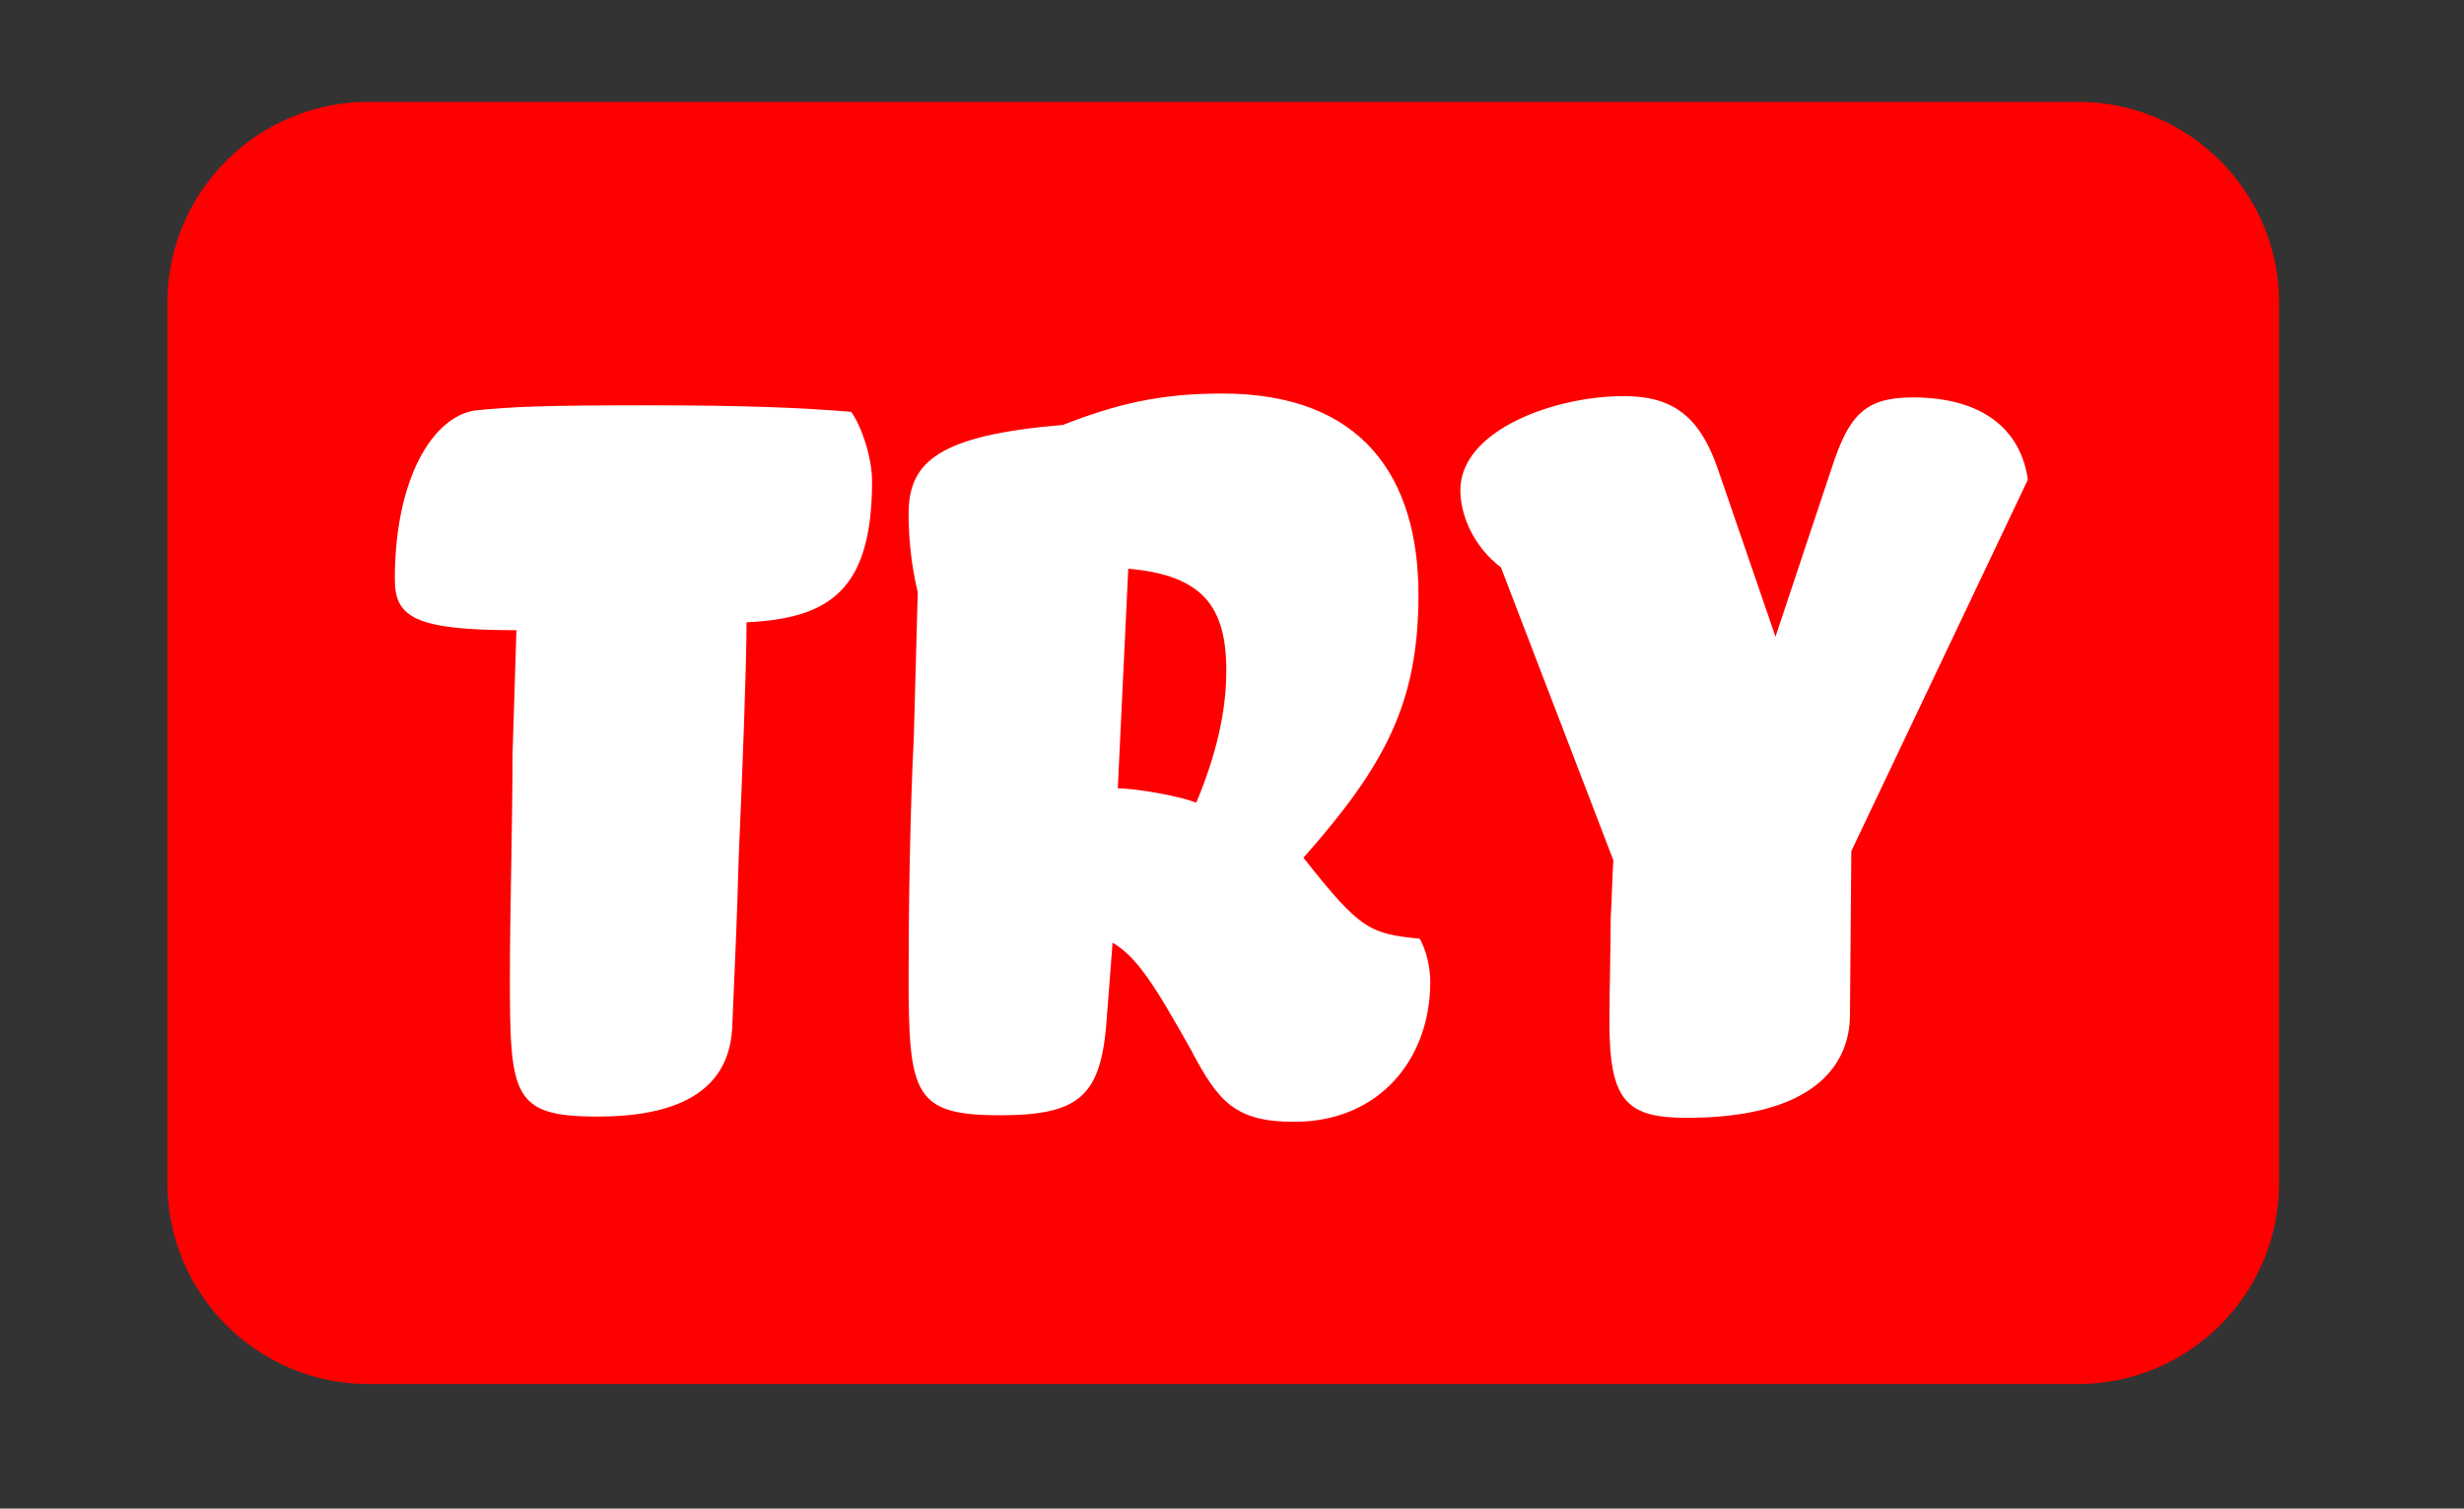 <?xml version="1.0" encoding="utf-8"?>
<!-- Generator: Adobe Illustrator 15.0.0, SVG Export Plug-In . SVG Version: 6.00 Build 0)  -->
<!DOCTYPE svg PUBLIC "-//W3C//DTD SVG 1.0//EN" "http://www.w3.org/TR/2001/REC-SVG-20010904/DTD/svg10.dtd">
<svg version="1.0" id="Layer_1" xmlns="http://www.w3.org/2000/svg" xmlns:xlink="http://www.w3.org/1999/xlink" x="0px" y="0px"
	 width="49px" height="30px" viewBox="0 0 49 30" enable-background="new 0 0 49 30" xml:space="preserve">
<rect x="0" y="0" width="49" height="30" fill="#333333" stroke="none"/>
<path fill-rule="evenodd" clip-rule="evenodd" fill="#FF0000" d="M7.328,2.025h33.995c2.209,0,4,1.791,4,4v17.498
	c0,2.208-1.791,3.999-4,3.999H7.328c-2.209,0-4-1.791-4-3.999V6.025C3.329,3.816,5.119,2.025,7.328,2.025z"/>
<g>
	<rect x="6.941" y="2.652" fill-rule="evenodd" clip-rule="evenodd" fill="none" width="40.535" height="24.245"/>
	<path fill="#FFFFFF" d="M16.926,8.189c0.208,0.286,0.416,0.91,0.416,1.378c0,2.158-0.832,2.73-2.496,2.808
		c0,0.832-0.078,2.912-0.156,4.681c-0.026,1.066-0.078,2.184-0.13,3.406c-0.078,1.274-1.144,1.742-2.678,1.742
		c-1.69,0-1.742-0.416-1.742-2.756c0-1.326,0.052-3.016,0.052-4.42l0.078-2.496c-2.028,0-2.418-0.26-2.418-1.014
		c0-2.002,0.754-3.224,1.586-3.354c0.728-0.078,1.43-0.104,3.38-0.104C14.872,8.059,15.964,8.111,16.926,8.189z"/>
	<path fill="#FFFFFF" d="M25.921,17.056c1.145,1.456,1.327,1.508,2.315,1.612c0.129,0.234,0.207,0.572,0.207,0.858
		c0,1.534-1.014,2.782-2.704,2.782c-1.17,0-1.508-0.39-2.054-1.43c-0.702-1.248-1.066-1.846-1.56-2.132l-0.13,1.69
		c-0.13,1.378-0.572,1.742-2.106,1.742c-1.716,0-1.82-0.416-1.82-2.756c0-1.326,0.026-3.198,0.104-4.784
		c0.026-0.936,0.052-1.898,0.078-2.86c-0.13-0.546-0.182-1.066-0.182-1.56c0-1.04,0.598-1.56,3.068-1.768
		c1.066-0.416,1.924-0.624,3.172-0.624c2.782,0,3.899,1.664,3.899,4.004C28.209,13.987,27.533,15.235,25.921,17.056z M22.229,15.677
		c0.364,0,1.248,0.156,1.56,0.286c0.39-0.936,0.598-1.794,0.598-2.626c0-1.274-0.468-1.898-1.95-2.028L22.229,15.677z"/>
	<path fill="#FFFFFF" d="M38.037,7.903c1.431,0,2.158,0.676,2.289,1.638l-3.51,7.384l-0.027,3.25c0,1.014-0.727,2.054-3.25,2.054
		c-1.195,0-1.533-0.338-1.533-1.898c0-0.65,0.025-1.482,0.025-2.08c0.026-0.39,0.026-0.754,0.053-1.144l-2.236-5.824
		c-0.547-0.416-0.807-1.04-0.807-1.534c0-1.196,1.873-1.872,3.25-1.872c0.963,0,1.509,0.39,1.873,1.456l1.144,3.328l1.118-3.354
		C36.764,8.267,37.076,7.903,38.037,7.903z"/>
</g>
</svg>
